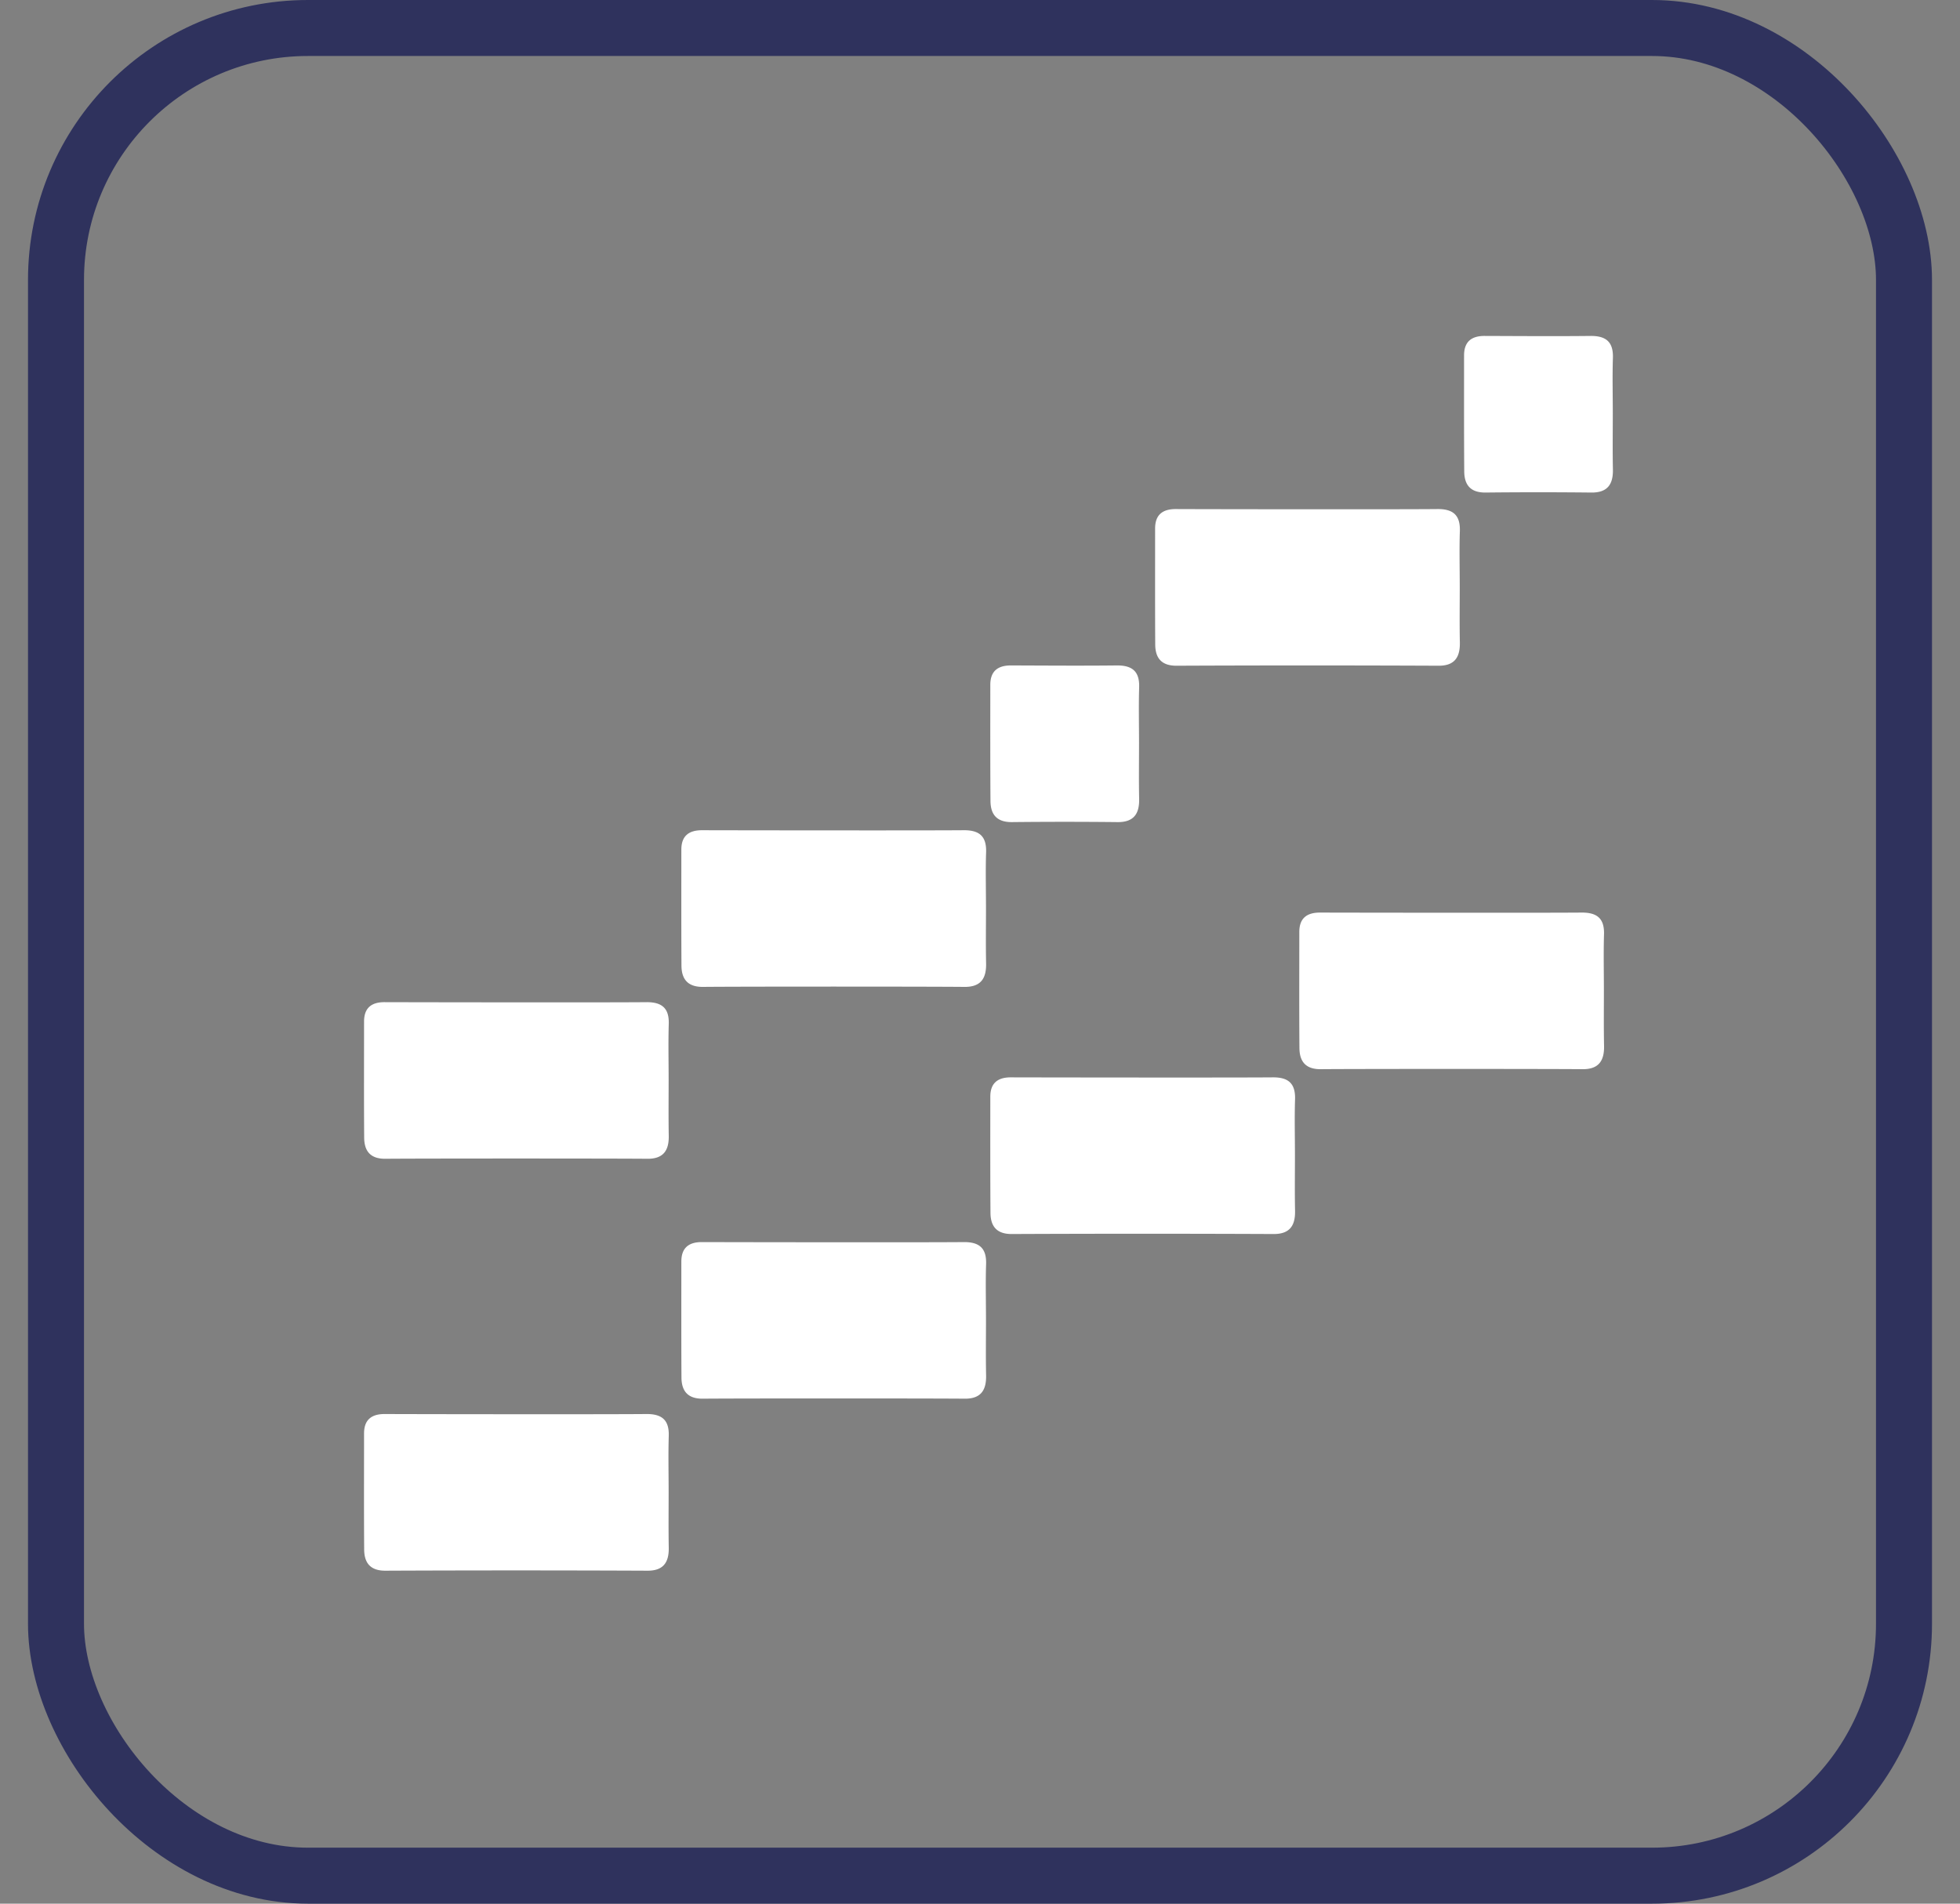 <svg width="35" height="34" viewBox="0 0 35 34" fill="none" xmlns="http://www.w3.org/2000/svg"><rect x="0" y="0" width="35" height="34" fill="#808080" stroke="none"/><g clip-path="url(#clip0_1145_38456)" fill="#fff"><path d="M20.34 13.274c0 .334-.005.665.002.998.005.269-.102.415-.39.411a88.138 88.138 0 00-1.883 0c-.271.002-.382-.138-.382-.384-.005-.69-.003-1.378-.003-2.067 0-.251.14-.349.376-.347.627.002 1.256.007 1.882 0 .278-.002.41.107.4.394-.01.329-.002.662-.002.995zm8.46-5.885c0 .333-.005.664.002.998.005.269-.102.415-.391.41a88.525 88.525 0 00-1.882 0c-.271.003-.382-.137-.382-.384-.005-.689-.003-1.377-.003-2.066 0-.251.14-.35.376-.347.627.002 1.256.007 1.882 0 .278-.002.409.107.4.393-.011.33-.002.663-.002.996zM11.94 26.644c0 .334-.004.665.002.998.005.269-.102.416-.39.411a541.63 541.63 0 00-4.667 0c-.271.002-.382-.138-.382-.384-.005-.69-.002-1.378-.002-2.067 0-.251.14-.349.375-.347.627.003 4.04.007 4.666 0 .278-.002.41.107.4.394-.01.329-.002.662-.002.995zm5.667-3.071c0 .333-.005.665.002.998.004.269-.102.415-.391.41-.627-.006-4.04-.006-4.666 0-.271.003-.383-.137-.383-.384-.004-.688-.002-1.377-.002-2.066 0-.251.14-.35.376-.347.627.002 4.04.007 4.666 0 .278-.002.409.107.4.393-.011.33-.002.663-.002.996zm-5.667-4.285c0 .333-.004.664.002.998.005.268-.102.415-.39.41-.627-.006-4.04-.006-4.667 0-.271.003-.382-.137-.382-.384-.005-.689-.002-1.378-.002-2.066 0-.252.14-.35.375-.347.627.002 4.04.007 4.666 0 .278-.002.41.107.4.393-.01.33-.002.662-.002.996zm5.667-3.071c0 .333-.005.664.002.997.004.27-.102.416-.391.412-.627-.007-4.04-.007-4.666 0-.271.002-.383-.138-.383-.385-.004-.689-.002-1.378-.002-2.067 0-.25.14-.348.376-.346.627.002 4.04.006 4.666 0 .278-.002.409.106.4.393-.011.329-.002.662-.002.996zm8.46-5.736c0 .334-.005.665.002.998.004.269-.102.416-.391.411a541.63 541.63 0 00-4.666 0c-.272.002-.383-.138-.383-.384-.004-.69-.002-1.378-.002-2.067 0-.251.14-.349.376-.347.626.003 4.04.007 4.666 0 .278-.002.409.107.4.394-.011.329-.002.662-.002.995zM23.124 20.63c0 .334-.005.665.002.998.005.27-.102.416-.391.412a541.63 541.63 0 00-4.666 0c-.271.002-.382-.138-.382-.385-.005-.689-.003-1.378-.003-2.067 0-.25.14-.349.376-.346.627.002 4.04.006 4.666 0 .278-.003.409.106.4.393-.011.329-.002.662-.002.996zm5.517-2.942c0 .333-.004.664.003.998.004.268-.103.415-.392.41-.626-.006-4.04-.006-4.666 0-.27.003-.382-.137-.382-.384-.005-.689-.002-1.378-.002-2.067 0-.25.14-.348.375-.346.627.002 4.04.006 4.666 0 .278-.002.41.107.4.393-.01.33-.002.662-.002.996z"/></g><rect x="1" y=".5" width="33" height="33" rx="4.5" stroke="#2F325D"/><defs><clipPath id="clip0_1145_38456"><rect x="1.5" y="1" width="32" height="32" rx="4" fill="#fff"/></clipPath></defs></svg>